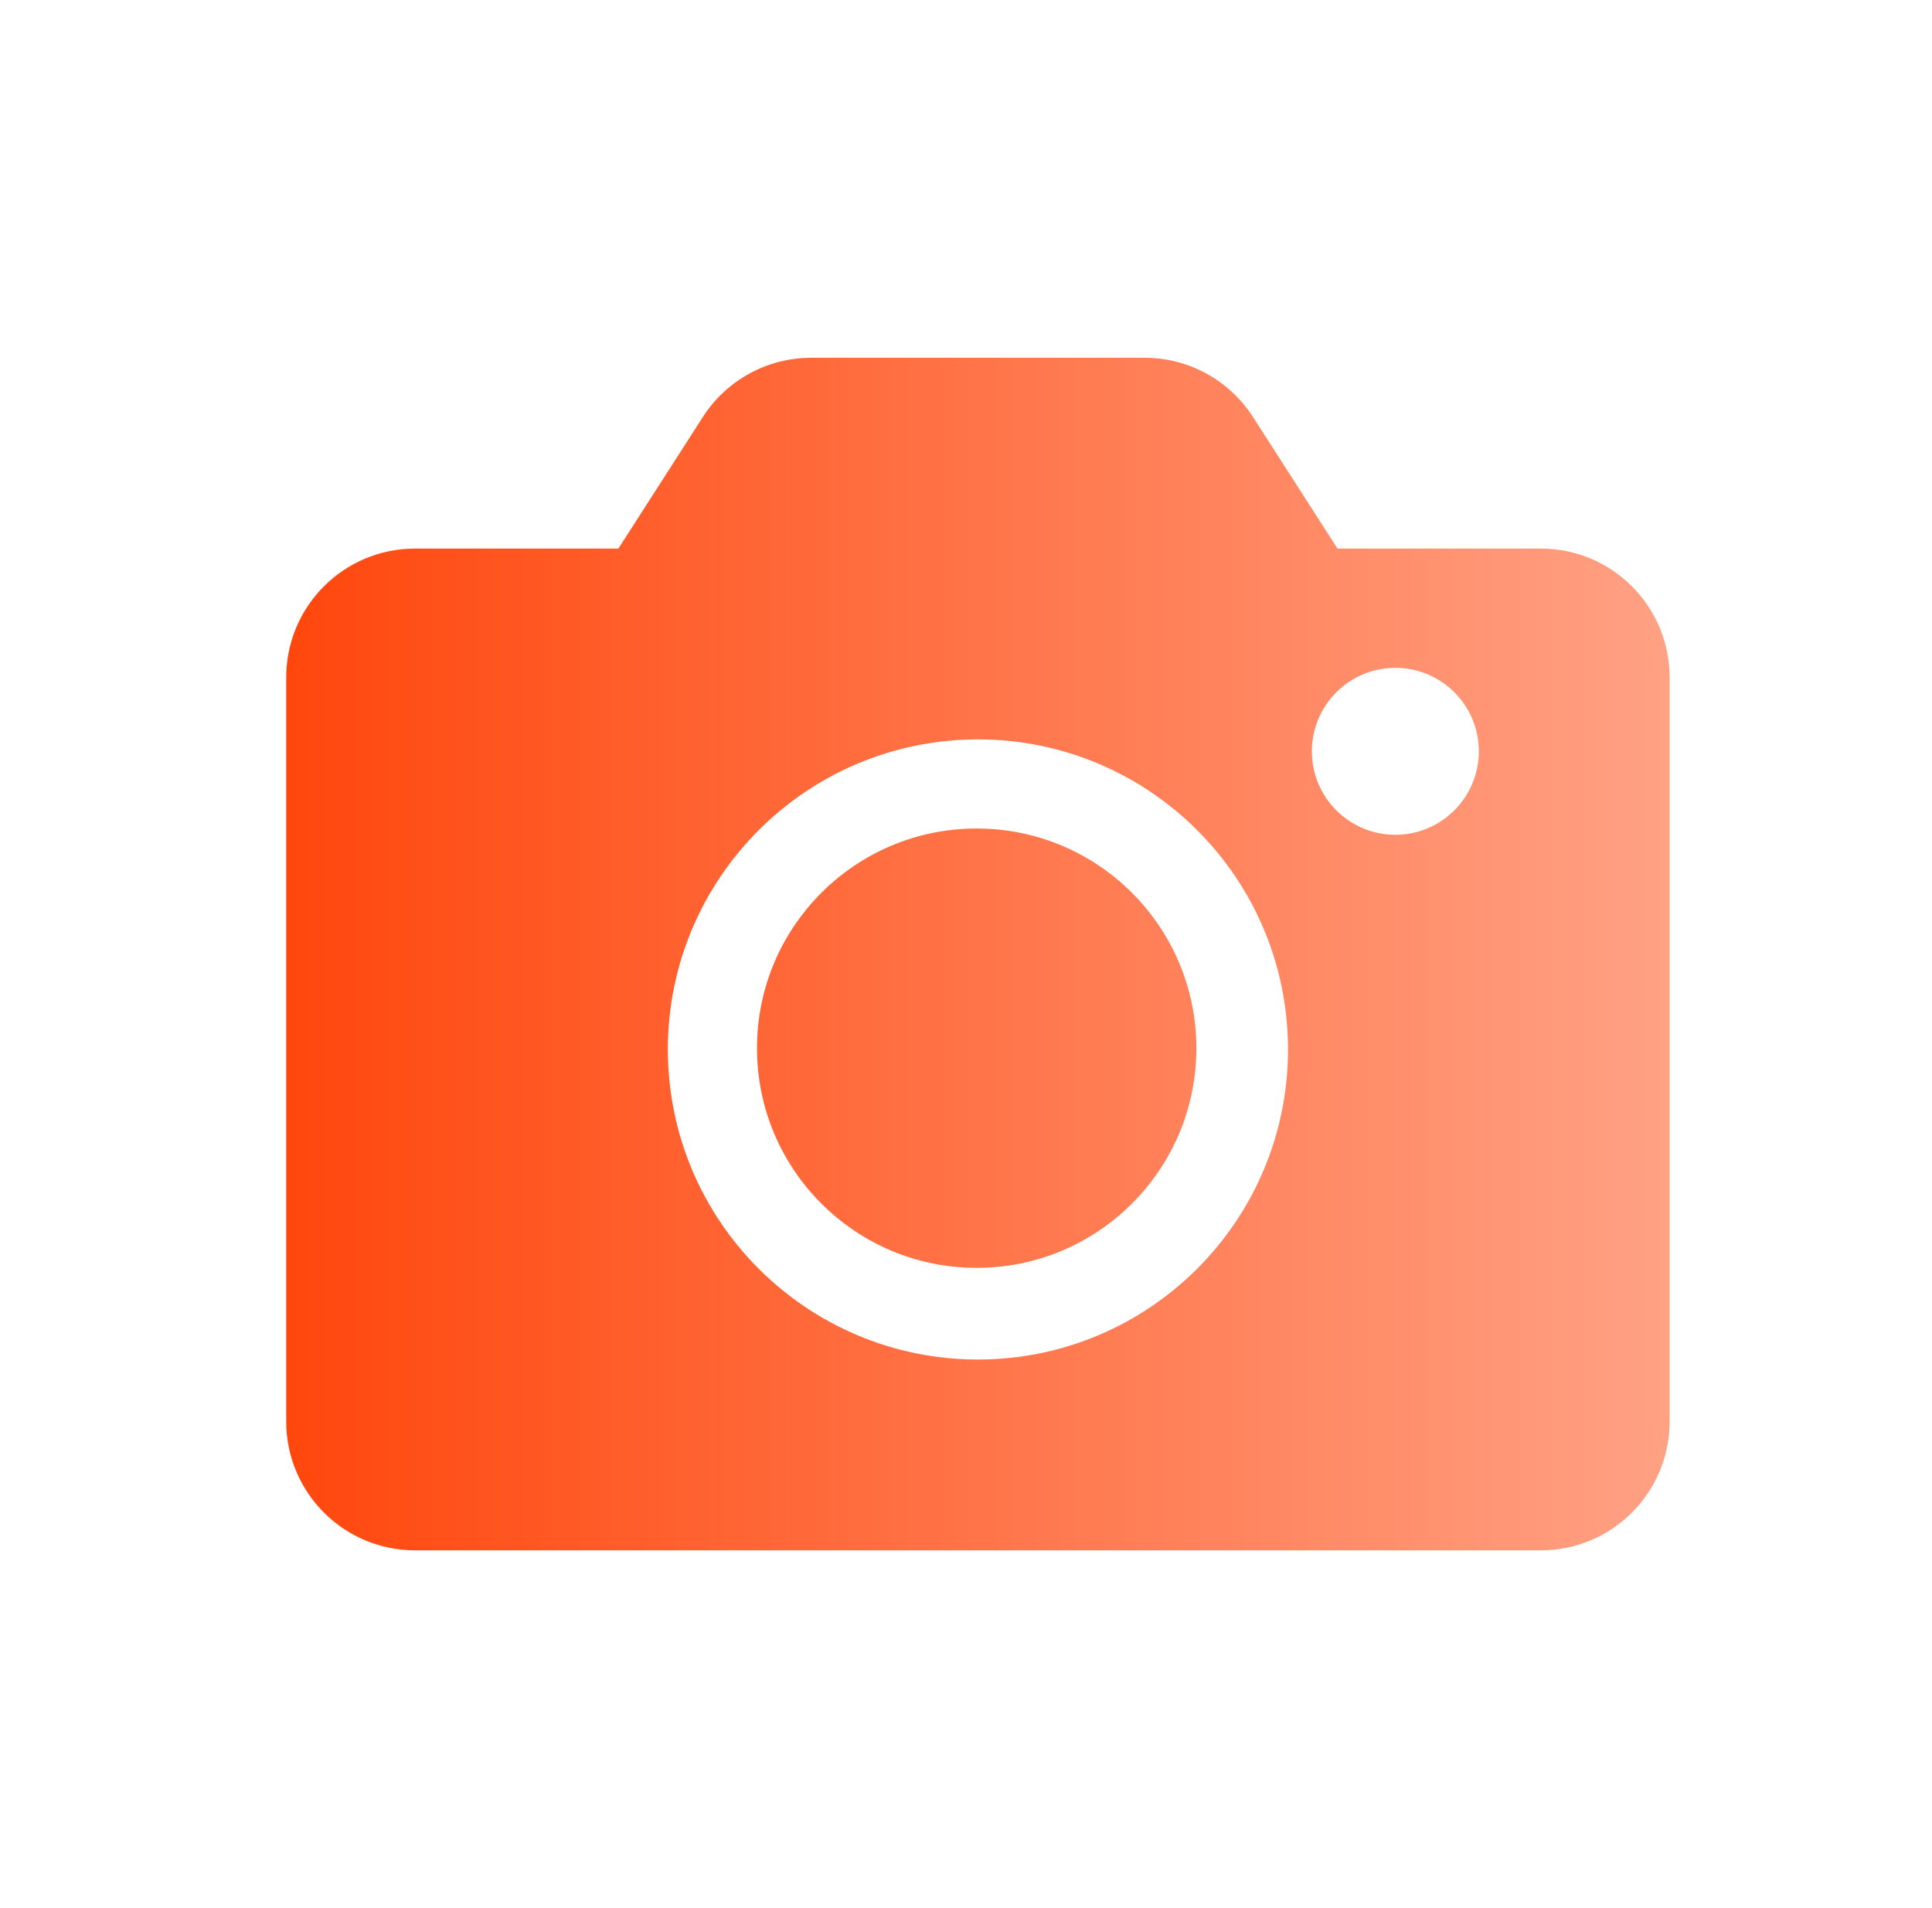 <svg width="81" height="80" viewBox="0 0 81 80" fill="none" xmlns="http://www.w3.org/2000/svg">
<mask id="mask0_3172_1336" style="mask-type:alpha" maskUnits="userSpaceOnUse" x="0" y="0" width="81" height="80">
<rect x="0.5" width="80" height="80" fill="#D9D9D9"/>
</mask>
<g mask="url(#mask0_3172_1336)">
<g filter="url(#filter0_i_3172_1336)">
<path fill-rule="evenodd" clip-rule="evenodd" d="M29.468 17.483C30.461 15.935 32.173 15 34.012 15H47.988C49.827 15 51.539 15.935 52.532 17.483L56.074 23H64.6C67.582 23 70 25.418 70 28.4V59.6C70 62.582 67.582 65 64.6 65H17.4C14.418 65 12 62.582 12 59.6V28.4C12 25.418 14.418 23 17.4 23H25.926L29.468 17.483ZM41 57C48.18 57 54 51.18 54 44C54 36.82 48.18 31 41 31C33.82 31 28 36.82 28 44C28 51.18 33.82 57 41 57ZM62 31.5C62 33.433 60.433 35 58.5 35C56.567 35 55 33.433 55 31.5C55 29.567 56.567 28 58.5 28C60.433 28 62 29.567 62 31.5ZM40.947 53.157C46.034 53.157 50.158 49.034 50.158 43.947C50.158 38.86 46.034 34.736 40.947 34.736C35.861 34.736 31.737 38.86 31.737 43.947C31.737 49.034 35.861 53.157 40.947 53.157Z" fill="url(#paint0_linear_3172_1336)"/>
</g>
</g>
<defs>
<filter id="filter0_i_3172_1336" x="12" y="15" width="58" height="50" filterUnits="userSpaceOnUse" color-interpolation-filters="sRGB">
<feFlood flood-opacity="0" result="BackgroundImageFix"/>
<feBlend mode="normal" in="SourceGraphic" in2="BackgroundImageFix" result="shape"/>
<feColorMatrix in="SourceAlpha" type="matrix" values="0 0 0 0 0 0 0 0 0 0 0 0 0 0 0 0 0 0 127 0" result="hardAlpha"/>
<feOffset/>
<feGaussianBlur stdDeviation="4"/>
<feComposite in2="hardAlpha" operator="arithmetic" k2="-1" k3="1"/>
<feColorMatrix type="matrix" values="0 0 0 0 1 0 0 0 0 0.719 0 0 0 0 0.629 0 0 0 1 0"/>
<feBlend mode="normal" in2="shape" result="effect1_innerShadow_3172_1336"/>
</filter>
<linearGradient id="paint0_linear_3172_1336" x1="12" y1="45.48" x2="69.895" y2="45.48" gradientUnits="userSpaceOnUse">
<stop stop-color="#FF470D"/>
<stop offset="1" stop-color="#FFA184"/>
</linearGradient>
</defs>
</svg>
